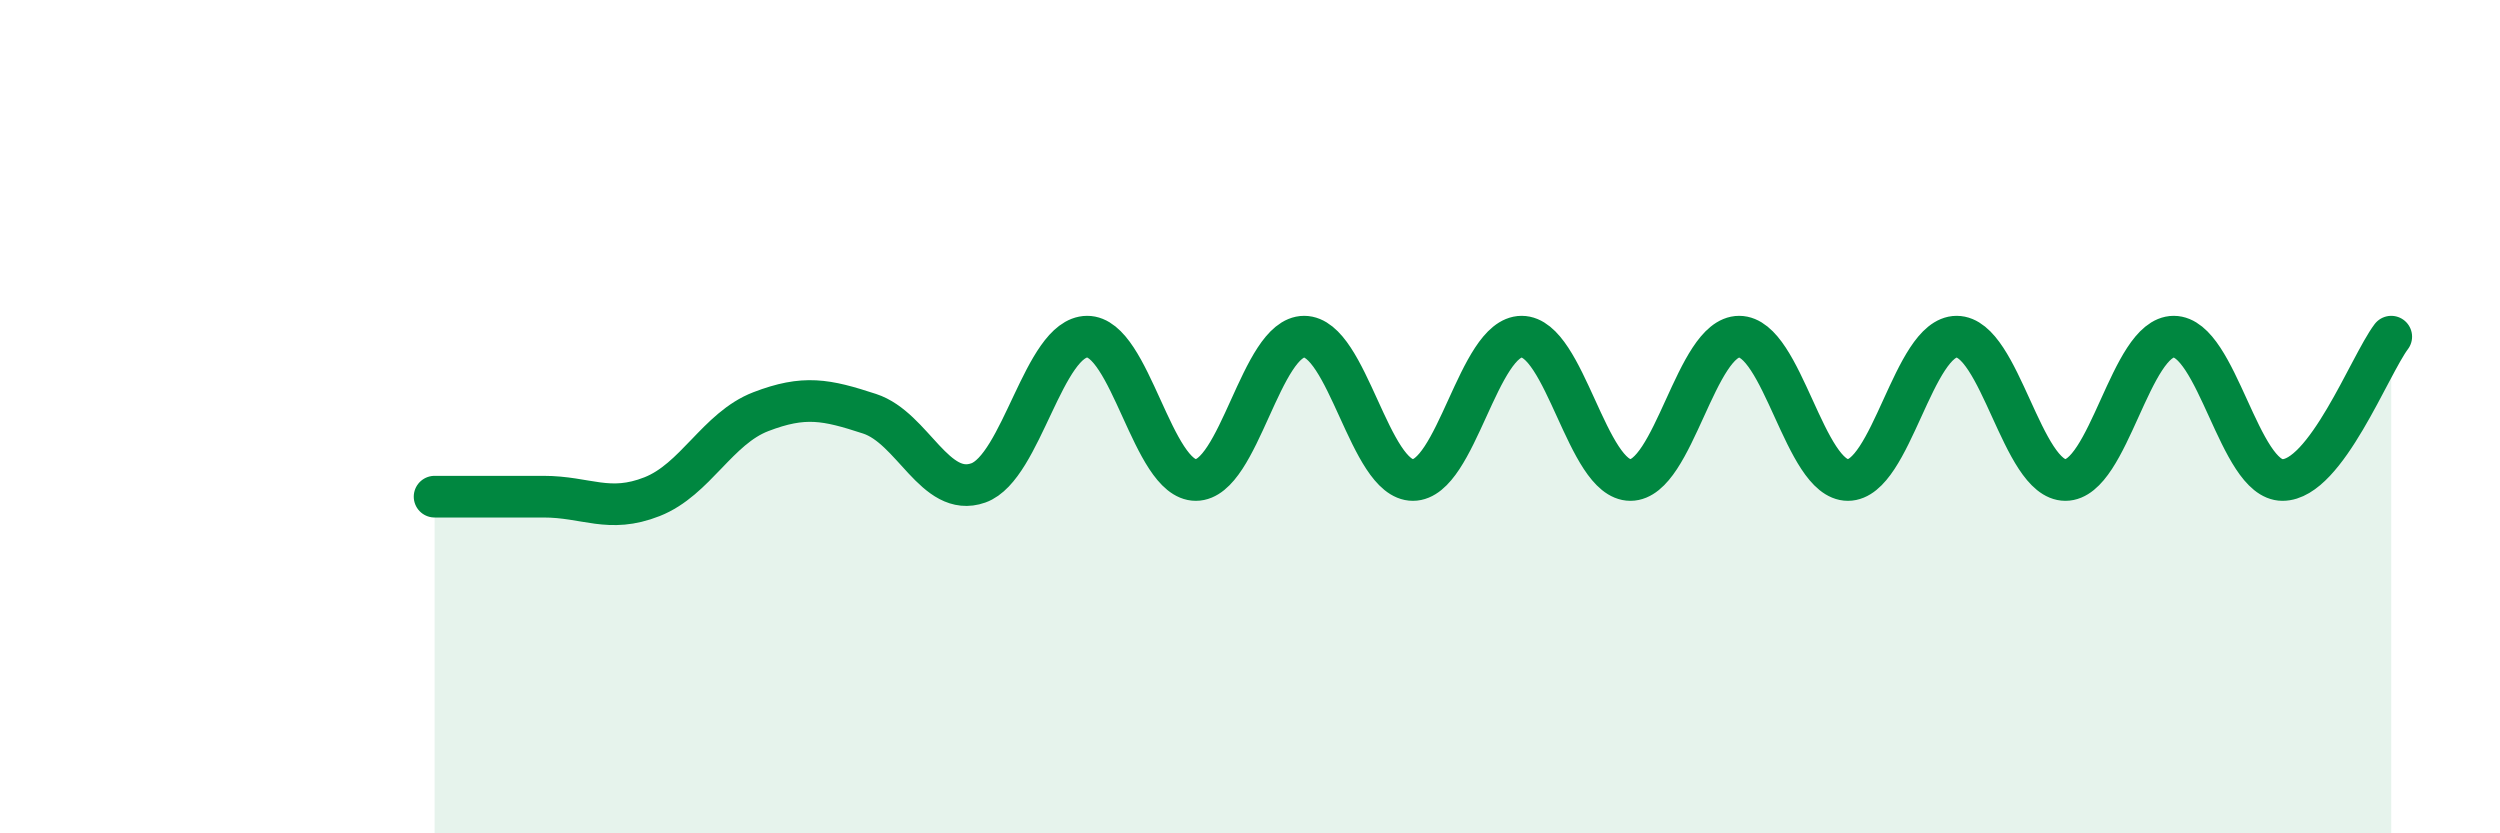 
    <svg width="60" height="20" viewBox="0 0 60 20" xmlns="http://www.w3.org/2000/svg">
      <path
        d="M 10.43,11.92 C 10.95,11.92 12,11.92 13.04,11.92 C 14.08,11.92 14.61,12.33 15.65,11.92 C 16.69,11.51 17.22,10.28 18.26,9.88 C 19.3,9.48 19.83,9.59 20.87,9.93 C 21.91,10.27 22.44,11.96 23.48,11.59 C 24.52,11.22 25.05,8.09 26.09,8.08 C 27.13,8.07 27.66,11.52 28.7,11.52 C 29.74,11.52 30.26,8.08 31.3,8.08 C 32.34,8.08 32.87,11.52 33.91,11.52 C 34.95,11.52 35.48,8.08 36.52,8.08 C 37.56,8.08 38.09,11.52 39.13,11.52 C 40.17,11.52 40.7,8.08 41.74,8.08 C 42.78,8.08 43.31,11.52 44.35,11.52 C 45.39,11.52 45.92,8.08 46.96,8.08 C 48,8.08 48.53,11.52 49.57,11.52 C 50.61,11.52 51.13,8.08 52.17,8.08 C 53.21,8.08 53.74,11.52 54.78,11.52 C 55.82,11.52 56.87,8.77 57.39,8.08L57.39 20L10.43 20Z"
        fill="#008740"
        opacity="0.1"
        stroke-linecap="round"
        stroke-linejoin="round"
      />
      <path
        d="M 10.43,11.92 C 10.95,11.92 12,11.92 13.04,11.92 C 14.08,11.92 14.61,12.33 15.65,11.92 C 16.69,11.51 17.22,10.28 18.26,9.88 C 19.3,9.48 19.83,9.59 20.87,9.93 C 21.91,10.27 22.44,11.96 23.48,11.59 C 24.52,11.22 25.05,8.09 26.09,8.08 C 27.13,8.07 27.66,11.52 28.7,11.52 C 29.74,11.52 30.26,8.08 31.3,8.08 C 32.34,8.08 32.87,11.52 33.91,11.52 C 34.95,11.52 35.48,8.08 36.52,8.08 C 37.56,8.08 38.09,11.52 39.13,11.52 C 40.17,11.52 40.7,8.08 41.74,8.08 C 42.78,8.08 43.31,11.52 44.35,11.52 C 45.39,11.52 45.92,8.08 46.96,8.08 C 48,8.08 48.53,11.52 49.57,11.52 C 50.61,11.52 51.13,8.08 52.17,8.08 C 53.21,8.08 53.74,11.52 54.78,11.52 C 55.82,11.52 56.87,8.77 57.39,8.08"
        stroke="#008740"
        stroke-width="1"
        fill="none"
        stroke-linecap="round"
        stroke-linejoin="round"
      />
    </svg>
  